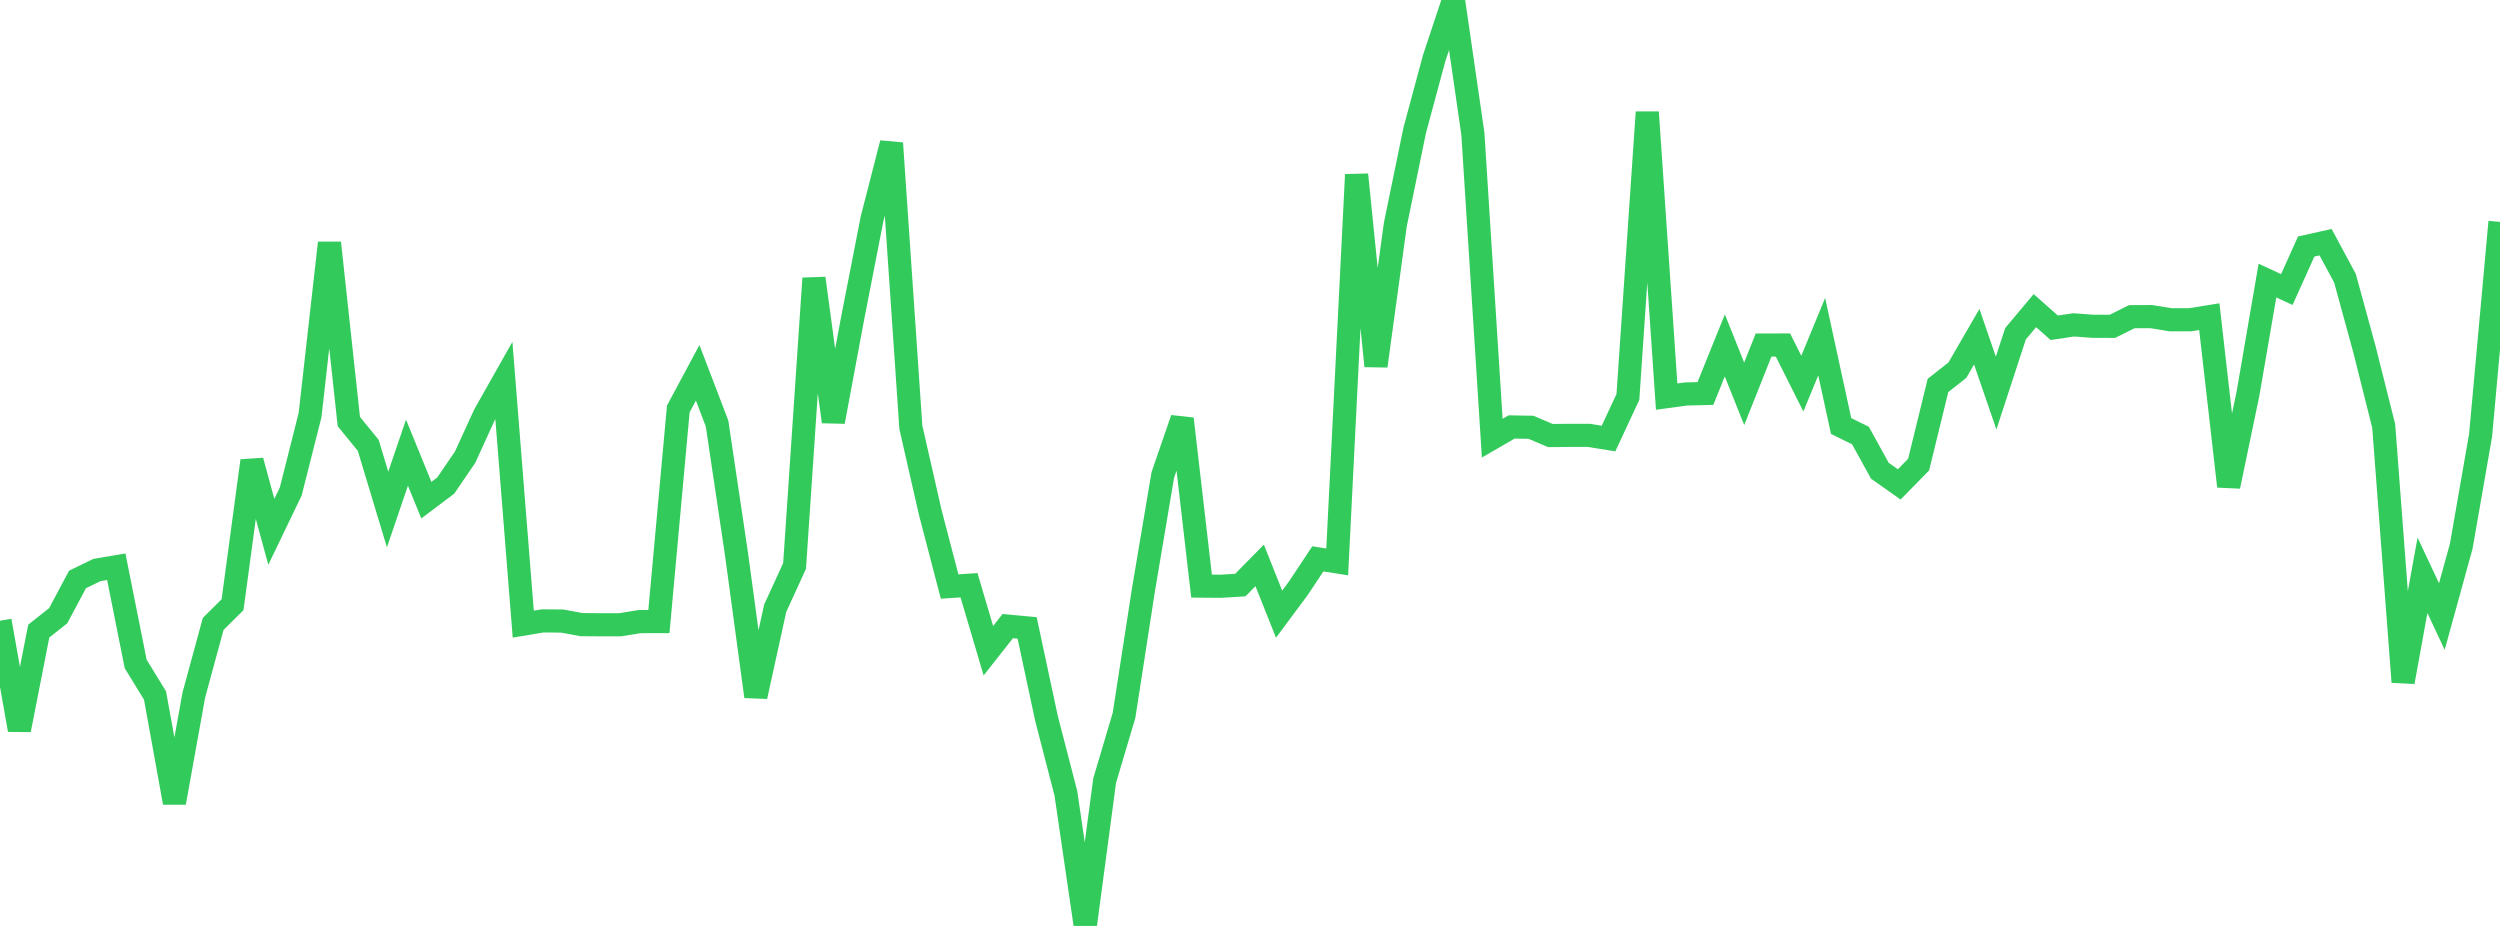 <?xml version="1.0" standalone="no"?>
<!DOCTYPE svg PUBLIC "-//W3C//DTD SVG 1.1//EN" "http://www.w3.org/Graphics/SVG/1.1/DTD/svg11.dtd">

<svg width="135" height="50" viewBox="0 0 135 50" preserveAspectRatio="none" 
  xmlns="http://www.w3.org/2000/svg"
  xmlns:xlink="http://www.w3.org/1999/xlink">


<polyline points="0.0, 33.521 1.047, 39.415 2.093, 34.079 3.14, 33.252 4.186, 31.291 5.233, 30.781 6.279, 30.604 7.326, 35.852 8.372, 37.559 9.419, 43.344 10.465, 37.538 11.512, 33.691 12.558, 32.655 13.605, 24.881 14.651, 28.719 15.698, 26.545 16.744, 22.41 17.791, 13.115 18.837, 22.763 19.884, 24.047 20.93, 27.513 21.977, 24.443 23.023, 27.008 24.07, 26.221 25.116, 24.686 26.163, 22.398 27.209, 20.546 28.256, 33.702 29.302, 33.529 30.349, 33.536 31.395, 33.729 32.442, 33.738 33.488, 33.737 34.535, 33.567 35.581, 33.564 36.628, 22.081 37.674, 20.131 38.721, 22.869 39.767, 29.893 40.814, 37.612 41.86, 32.847 42.907, 30.562 43.953, 15.029 45.0, 22.773 46.047, 17.159 47.093, 11.809 48.14, 7.732 49.186, 23.075 50.233, 27.667 51.279, 31.672 52.326, 31.603 53.372, 35.138 54.419, 33.809 55.465, 33.907 56.512, 38.801 57.558, 42.841 58.605, 50.0 59.651, 42.155 60.698, 38.628 61.744, 31.866 62.791, 25.649 63.837, 22.615 64.884, 31.65 65.93, 31.658 66.977, 31.594 68.023, 30.531 69.07, 33.165 70.116, 31.758 71.163, 30.179 72.209, 30.342 73.256, 9.43 74.302, 19.764 75.349, 12.12 76.395, 7.033 77.442, 3.152 78.488, 0.0 79.535, 7.218 80.581, 23.661 81.628, 23.055 82.674, 23.074 83.721, 23.52 84.767, 23.51 85.814, 23.511 86.86, 23.681 87.907, 21.434 88.953, 6.058 90.0, 21.418 91.047, 21.274 92.093, 21.249 93.14, 18.653 94.186, 21.266 95.233, 18.632 96.279, 18.63 97.326, 20.716 98.372, 18.179 99.419, 23.003 100.465, 23.519 101.512, 25.419 102.558, 26.157 103.605, 25.089 104.651, 20.814 105.698, 19.99 106.744, 18.182 107.791, 21.226 108.837, 18.023 109.884, 16.775 110.93, 17.7 111.977, 17.543 113.023, 17.62 114.07, 17.622 115.116, 17.101 116.163, 17.096 117.209, 17.267 118.256, 17.267 119.302, 17.099 120.349, 26.261 121.395, 21.236 122.442, 15.151 123.488, 15.636 124.535, 13.312 125.581, 13.077 126.628, 15.023 127.674, 18.839 128.721, 23.005 129.767, 36.827 130.814, 31.065 131.86, 33.294 132.907, 29.496 133.953, 23.497 135.0, 11.982" fill="none" stroke="#32ca5b" stroke-width="1.25"/>

</svg>